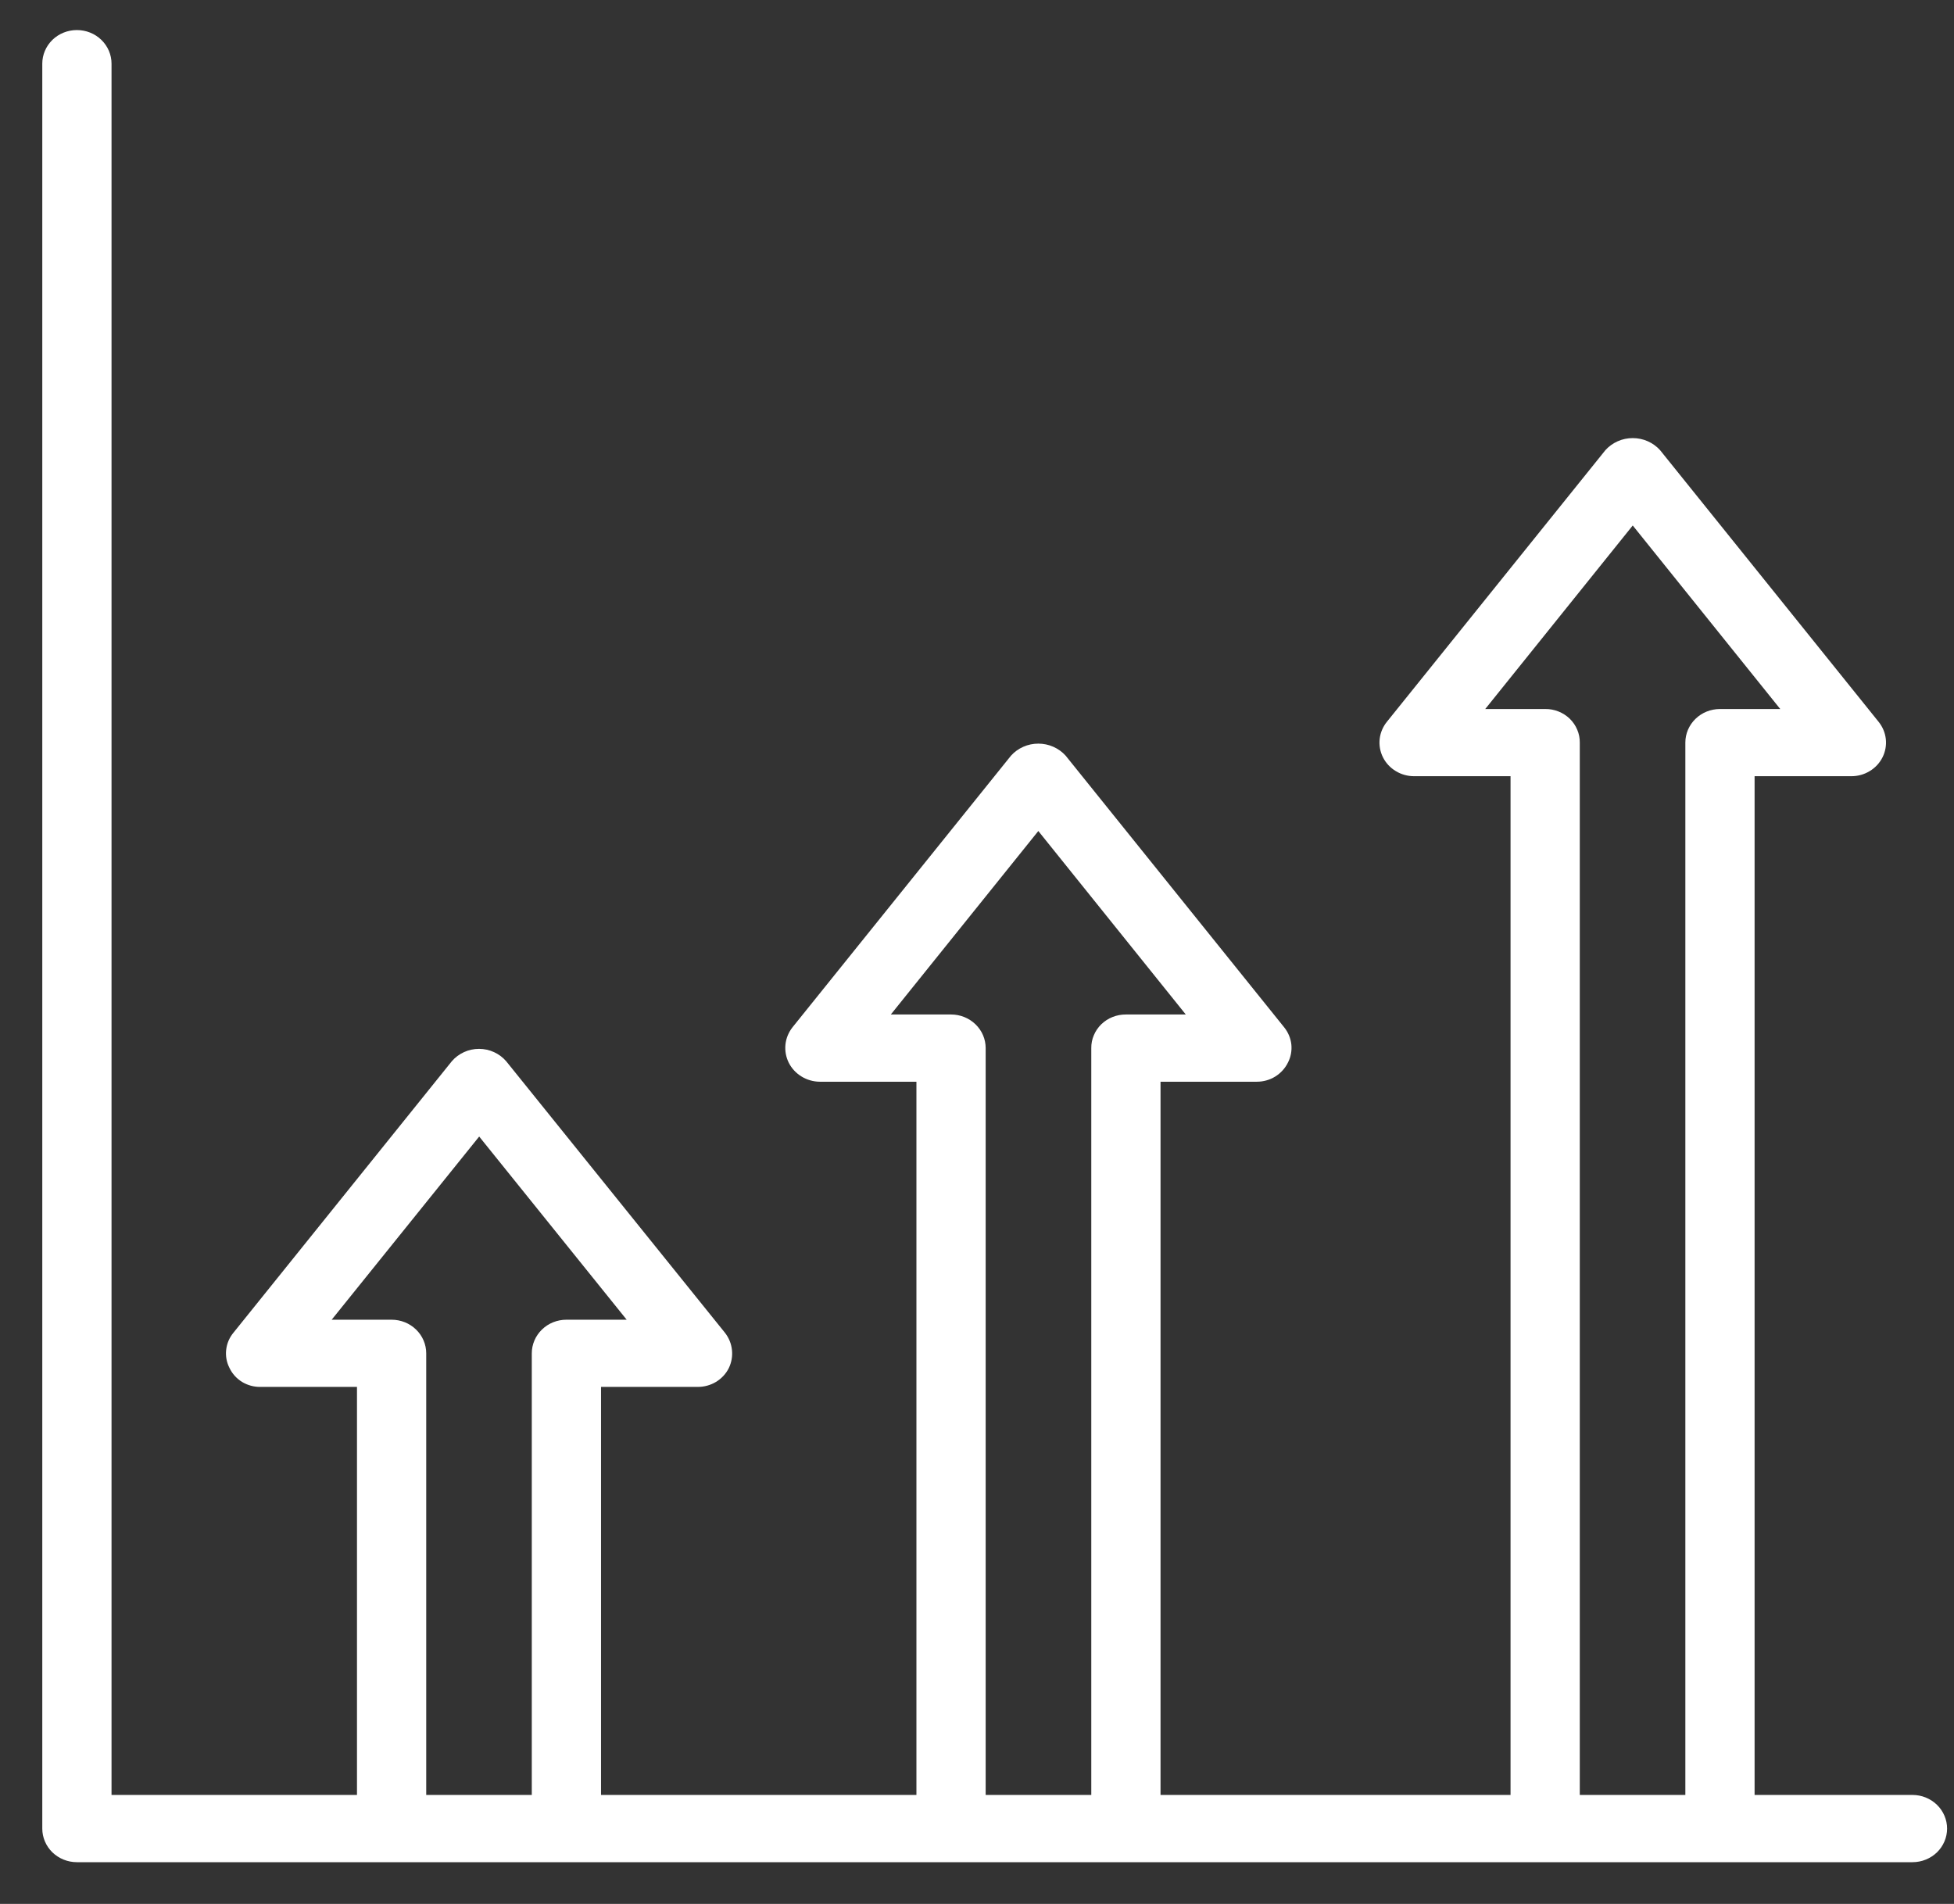 <svg width="39" height="38" viewBox="0 0 39 38" fill="none" xmlns="http://www.w3.org/2000/svg">
<rect x="0" y="0" width="39" height="38" fill="#333333" stroke="none"/>
<path d="M38.171 35.825H35.02V15.492H36.948C37.078 15.493 37.206 15.458 37.316 15.391C37.427 15.325 37.516 15.229 37.573 15.116C37.63 15.002 37.653 14.875 37.639 14.749C37.625 14.624 37.575 14.505 37.494 14.405L33.134 8.985C33.066 8.909 32.982 8.849 32.888 8.807C32.794 8.765 32.691 8.744 32.588 8.744C32.484 8.744 32.382 8.765 32.288 8.807C32.194 8.849 32.11 8.909 32.042 8.985L27.682 14.405C27.601 14.505 27.551 14.624 27.537 14.749C27.523 14.875 27.546 15.002 27.603 15.116C27.66 15.229 27.749 15.325 27.86 15.391C27.97 15.458 28.098 15.493 28.228 15.492H30.149V35.825H23.163V21.59H25.084C25.214 21.59 25.342 21.555 25.452 21.487C25.562 21.419 25.65 21.322 25.706 21.208C25.764 21.096 25.787 20.97 25.774 20.845C25.76 20.72 25.71 20.602 25.63 20.503L21.27 15.083C21.202 15.007 21.118 14.947 21.024 14.905C20.929 14.863 20.827 14.842 20.724 14.842C20.62 14.842 20.518 14.863 20.424 14.905C20.329 14.947 20.246 15.007 20.178 15.083L15.818 20.503C15.739 20.603 15.69 20.722 15.677 20.847C15.664 20.972 15.687 21.098 15.743 21.211C15.8 21.324 15.888 21.419 15.998 21.486C16.107 21.553 16.234 21.589 16.363 21.59H18.291V35.825H11.996V27.681H13.924C14.054 27.682 14.181 27.647 14.291 27.581C14.401 27.514 14.49 27.419 14.546 27.306C14.601 27.193 14.623 27.067 14.609 26.943C14.596 26.819 14.548 26.701 14.47 26.601L10.103 21.181C10.037 21.104 9.954 21.042 9.86 20.999C9.766 20.956 9.664 20.934 9.561 20.934C9.457 20.934 9.355 20.956 9.261 20.999C9.167 21.042 9.084 21.104 9.018 21.181L4.658 26.601C4.577 26.699 4.527 26.818 4.514 26.943C4.5 27.068 4.524 27.194 4.582 27.306C4.636 27.419 4.723 27.515 4.832 27.582C4.942 27.648 5.068 27.683 5.197 27.681H7.125V35.825H2.226V1.27C2.226 1.093 2.153 0.922 2.023 0.796C1.894 0.67 1.718 0.6 1.535 0.6C1.351 0.6 1.176 0.67 1.046 0.796C0.917 0.922 0.844 1.093 0.844 1.27V36.496C0.844 36.674 0.917 36.845 1.046 36.971C1.176 37.096 1.351 37.167 1.535 37.167H38.171C38.355 37.167 38.53 37.096 38.66 36.971C38.789 36.845 38.862 36.674 38.862 36.496C38.862 36.318 38.789 36.148 38.66 36.022C38.53 35.896 38.355 35.825 38.171 35.825ZM10.614 27.011V35.825H8.507V27.011C8.507 26.833 8.434 26.662 8.304 26.536C8.175 26.41 7.999 26.34 7.816 26.34H6.62L9.564 22.684L12.508 26.34H11.305C11.122 26.34 10.946 26.41 10.817 26.536C10.687 26.662 10.614 26.833 10.614 27.011ZM21.781 20.919V35.825H19.673V20.919C19.673 20.741 19.601 20.571 19.471 20.445C19.341 20.319 19.166 20.248 18.982 20.248H17.78L20.724 16.586L23.667 20.248H22.472C22.381 20.248 22.291 20.264 22.206 20.298C22.122 20.331 22.046 20.381 21.981 20.443C21.917 20.506 21.866 20.58 21.832 20.662C21.797 20.743 21.78 20.831 21.781 20.919ZM33.638 14.821V35.825H31.531V14.821C31.532 14.733 31.515 14.645 31.48 14.564C31.446 14.482 31.395 14.408 31.331 14.345C31.266 14.283 31.19 14.233 31.105 14.2C31.021 14.166 30.931 14.15 30.84 14.151H29.644L32.588 10.488L35.532 14.151H34.329C34.146 14.151 33.97 14.221 33.841 14.347C33.711 14.473 33.638 14.643 33.638 14.821Z" fill="white"/>
</svg>
